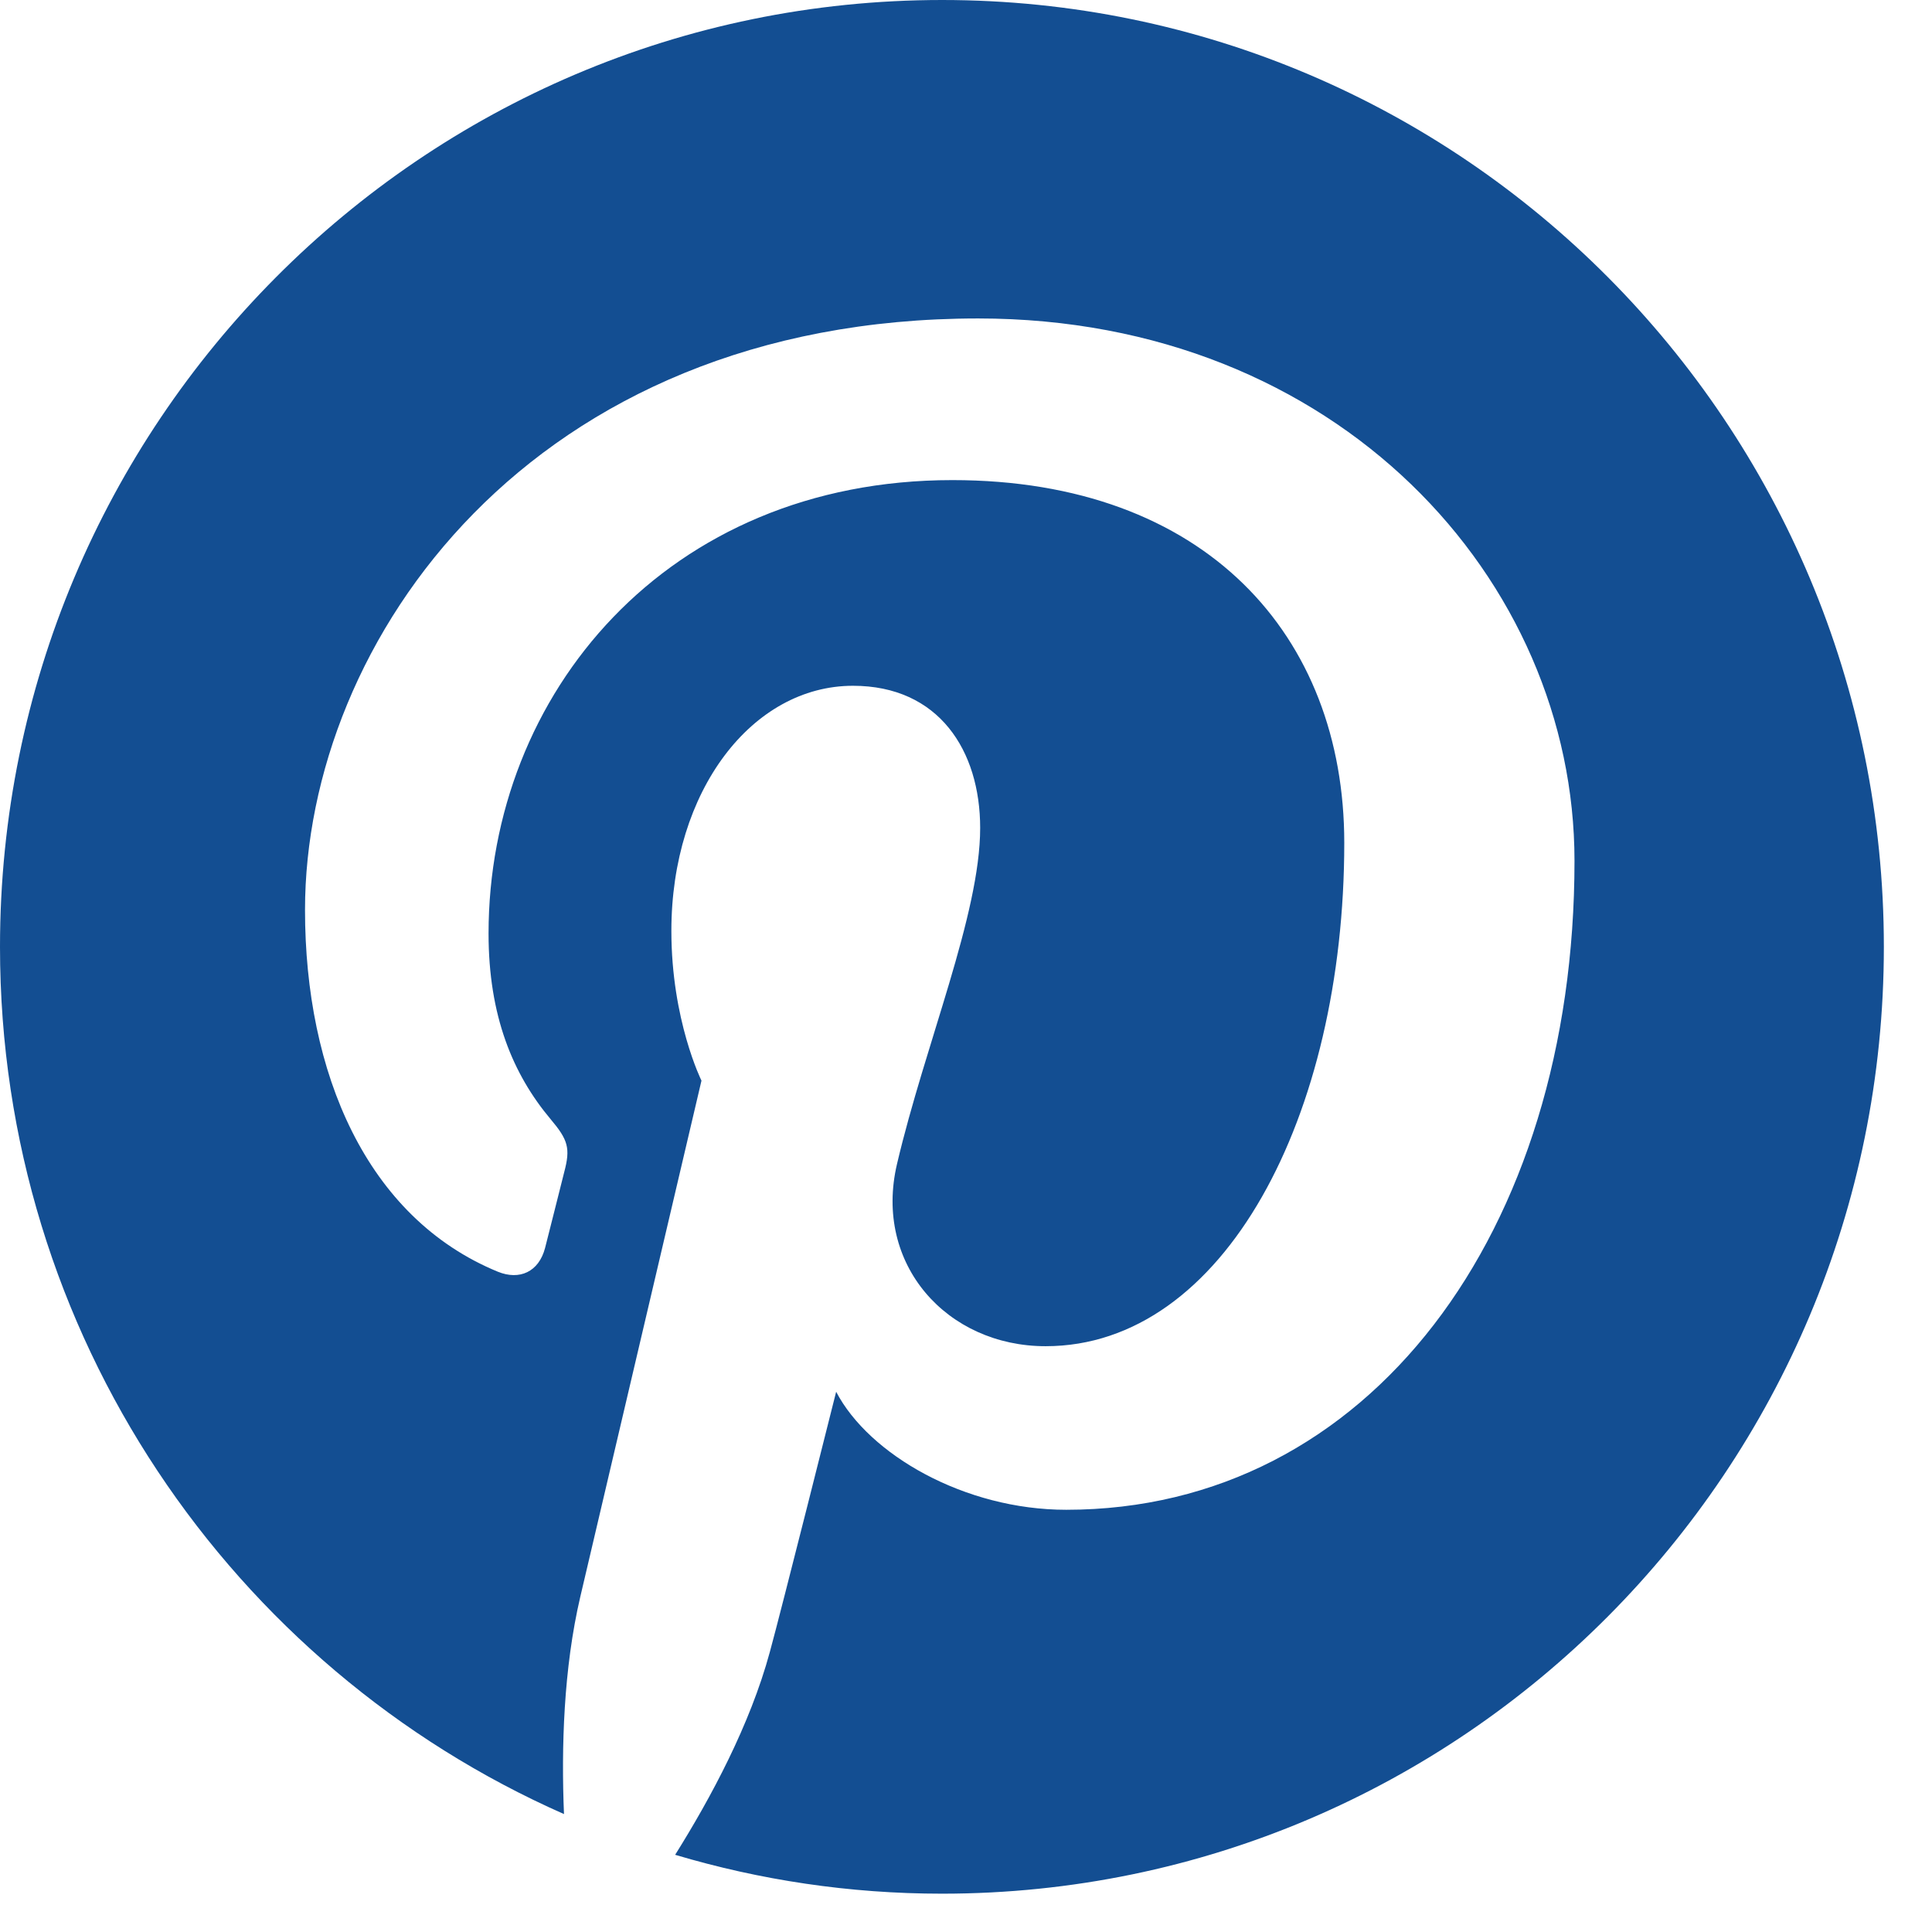 <?xml version="1.0" encoding="UTF-8"?>
<svg width="24px" height="24px" viewBox="0 0 24 24" version="1.1" xmlns="http://www.w3.org/2000/svg" xmlns:xlink="http://www.w3.org/1999/xlink">
    <!-- Generator: Sketch 54.1 (76490) - https://sketchapp.com -->
    <title>Shape</title>
    <desc>Created with Sketch.</desc>
    <g id="Symbols" stroke="none" stroke-width="1" fill="none" fill-rule="evenodd">
        <g id="desktop-footer" transform="translate(-1292, -105)" fill="#134E92">
            <g id="Group-26" transform="translate(0, 83)">
                <g id="Group-25" transform="translate(1115, 21)">
                    <path d="M177,12.762 C177,17.578 179.883,21.716 184.006,23.535 C183.972,22.713 184,21.727 184.209,20.834 C184.434,19.879 185.714,14.424 185.714,14.424 C185.714,14.424 185.34,13.673 185.34,12.564 C185.34,10.82 186.346,9.519 187.596,9.519 C188.661,9.519 189.176,10.322 189.176,11.285 C189.176,12.361 188.493,13.969 188.143,15.459 C187.849,16.707 188.765,17.723 189.989,17.723 C192.206,17.723 193.699,14.863 193.699,11.47 C193.699,8.893 191.972,6.964 188.831,6.964 C185.281,6.964 183.069,9.625 183.069,12.596 C183.069,13.621 183.371,14.344 183.84,14.903 C184.057,15.16 184.088,15.264 184.009,15.56 C183.954,15.774 183.825,16.297 183.771,16.503 C183.693,16.801 183.453,16.907 183.185,16.798 C181.55,16.126 180.789,14.326 180.789,12.304 C180.789,8.963 183.591,4.956 189.151,4.956 C193.619,4.956 196.559,8.206 196.559,11.694 C196.559,16.308 194.007,19.755 190.245,19.755 C188.982,19.755 187.794,19.069 187.387,18.289 C187.387,18.289 186.707,20.998 186.563,21.522 C186.317,22.428 185.83,23.334 185.387,24.041 C186.438,24.354 187.55,24.524 188.703,24.524 C195.164,24.524 200.402,19.257 200.402,12.762 C200.402,6.265 195.164,1 188.703,1 C182.24,1 177,6.265 177,12.762 Z" id="Shape"></path>
                </g>
            </g>
        </g>
    </g>
</svg>